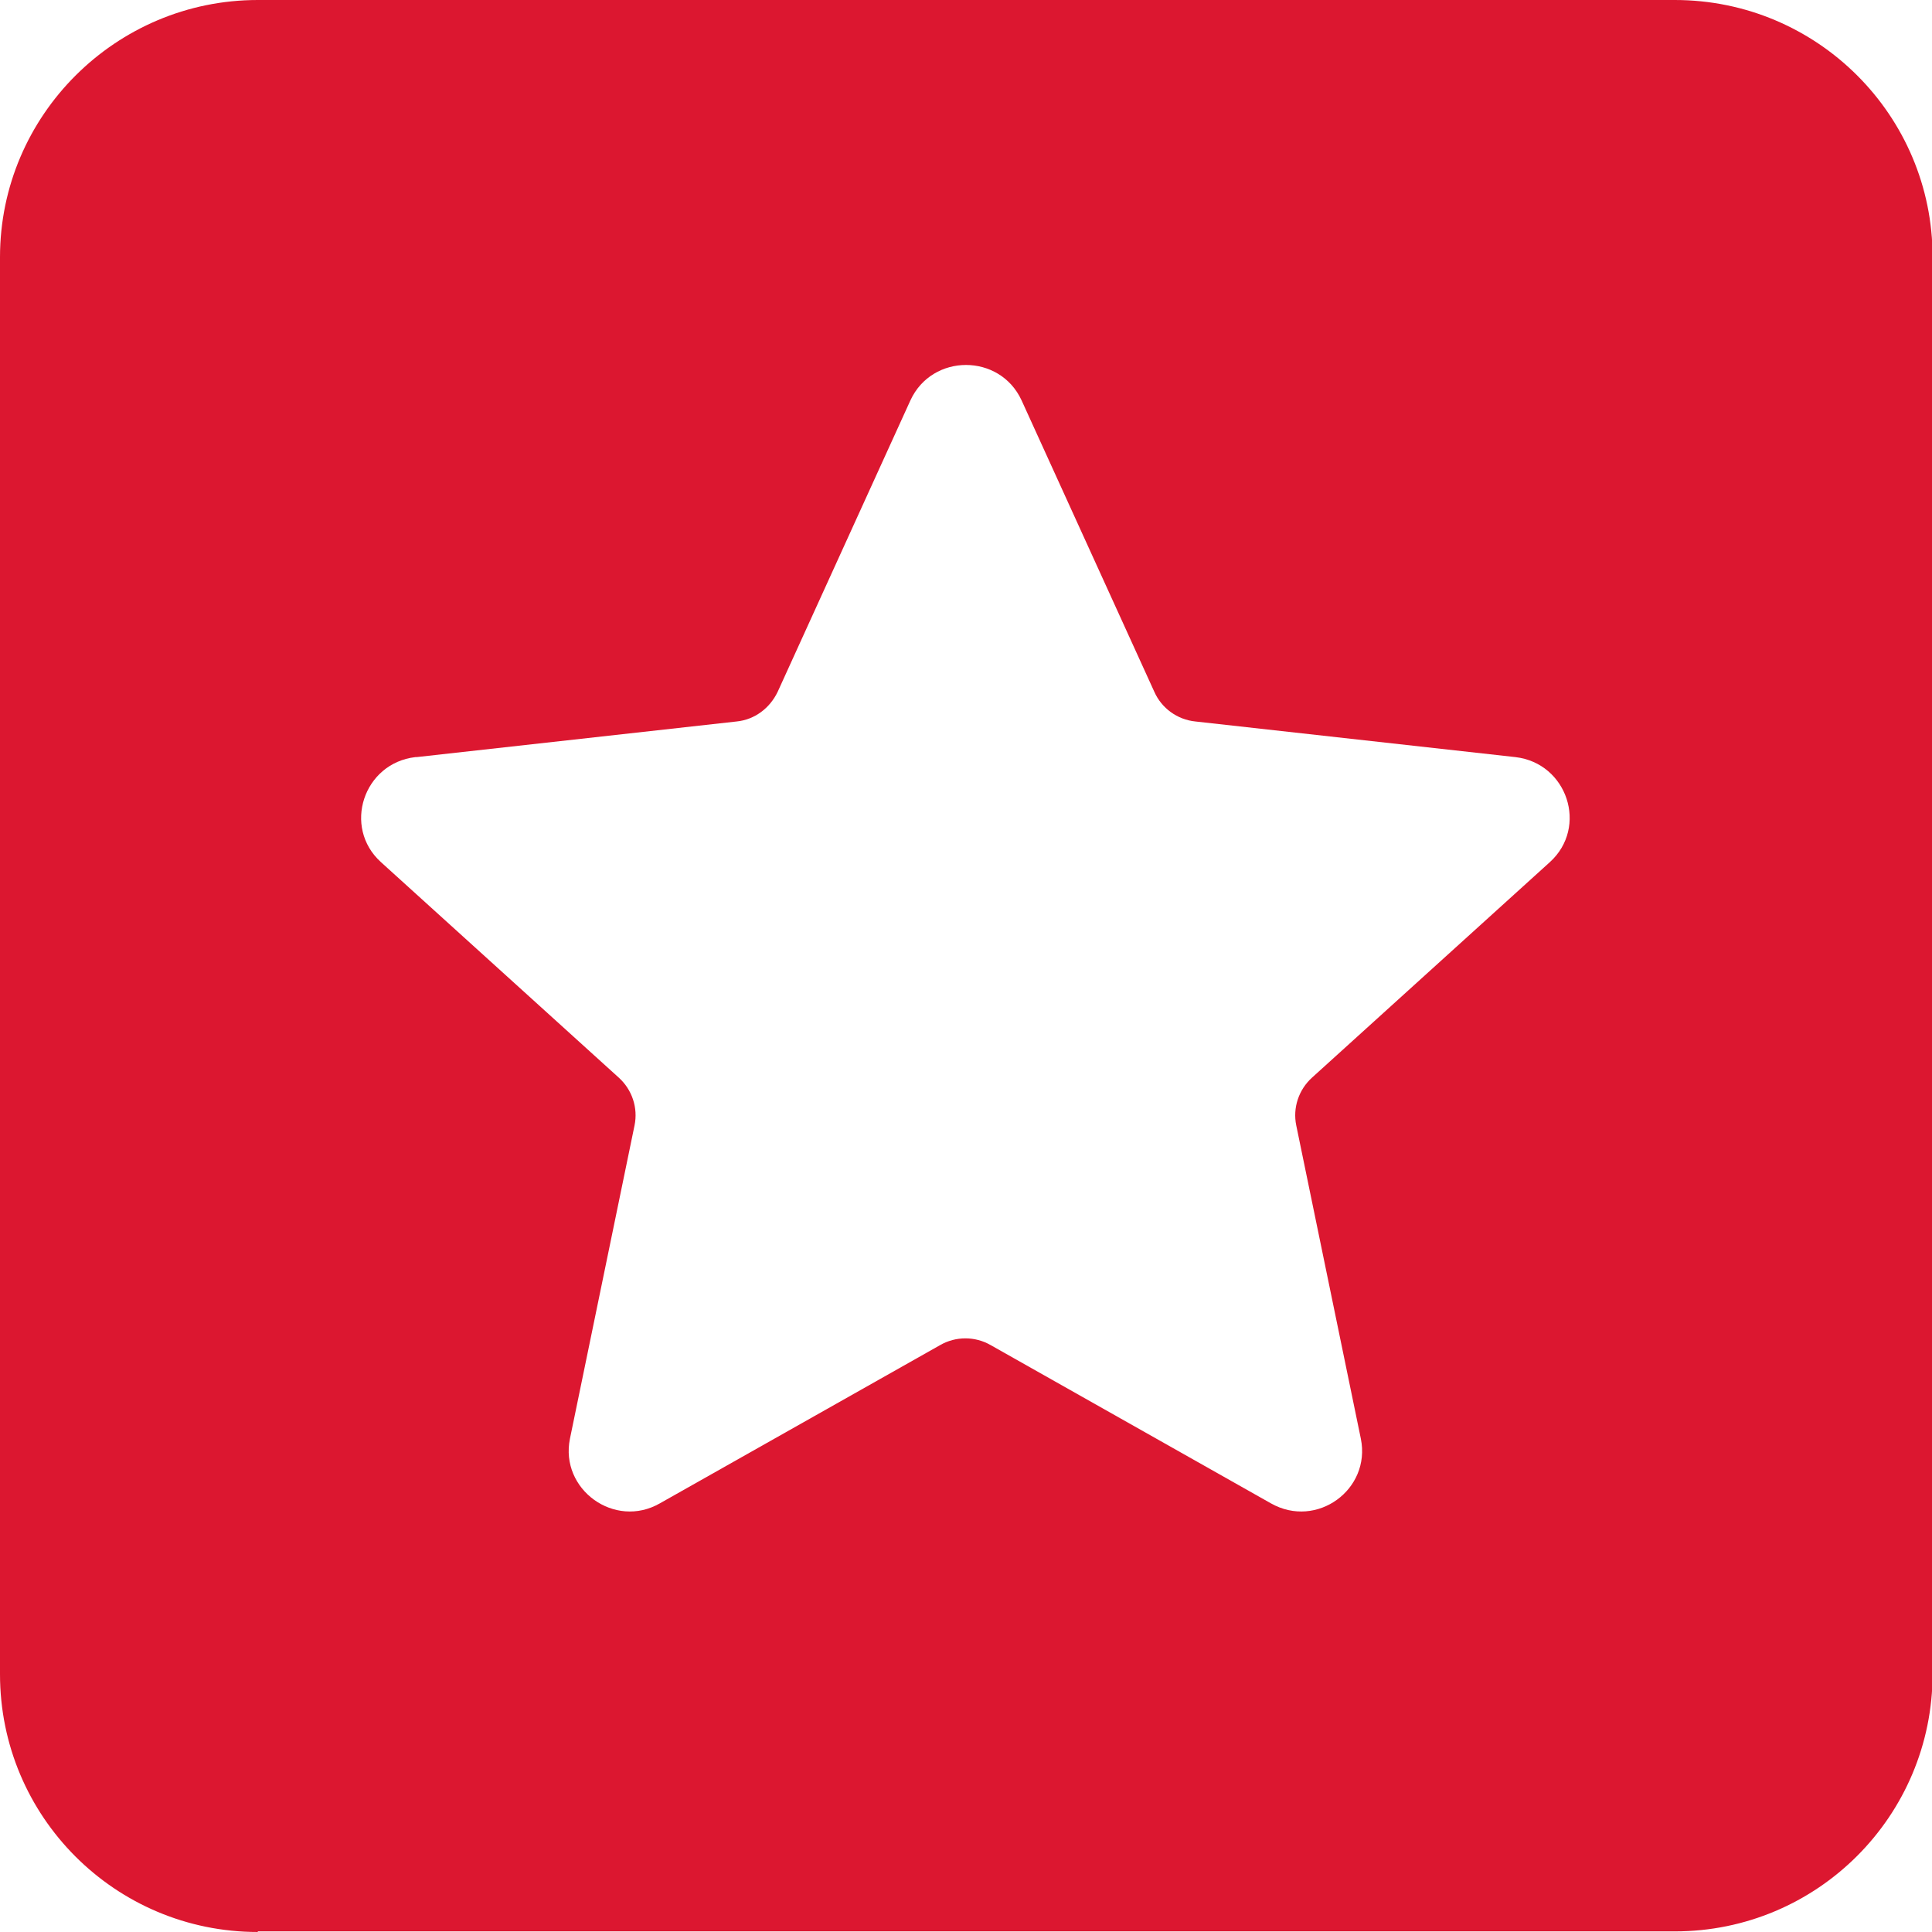 <svg width="48" height="48" viewBox="0 0 48 48" fill="none" xmlns="http://www.w3.org/2000/svg">
<path d="M6.405 47.985H41.61C45.15 47.985 48.015 45.12 48.015 41.58V6.39C48.015 2.865 45.15 0 41.61 0H6.405C2.88 0 0 2.865 0 6.39V41.595C0 45.135 2.865 48 6.405 48V47.985ZM10.35 18.81L18.3 17.925C18.75 17.88 19.125 17.595 19.32 17.19L22.62 9.945C23.16 8.775 24.84 8.775 25.38 9.945L28.68 17.19C28.86 17.595 29.25 17.88 29.7 17.925L37.65 18.81C38.94 18.96 39.465 20.55 38.505 21.42L32.595 26.775C32.265 27.075 32.115 27.525 32.205 27.96L33.81 35.745C34.065 37.005 32.715 37.995 31.575 37.35L24.615 33.42C24.225 33.195 23.745 33.195 23.355 33.42L16.395 37.35C15.27 37.995 13.905 37.005 14.16 35.745L15.765 27.96C15.855 27.525 15.705 27.075 15.375 26.775L9.465 21.42C8.505 20.55 9.03 18.96 10.32 18.81H10.35Z" fill="#DC1730"/>
</svg>
